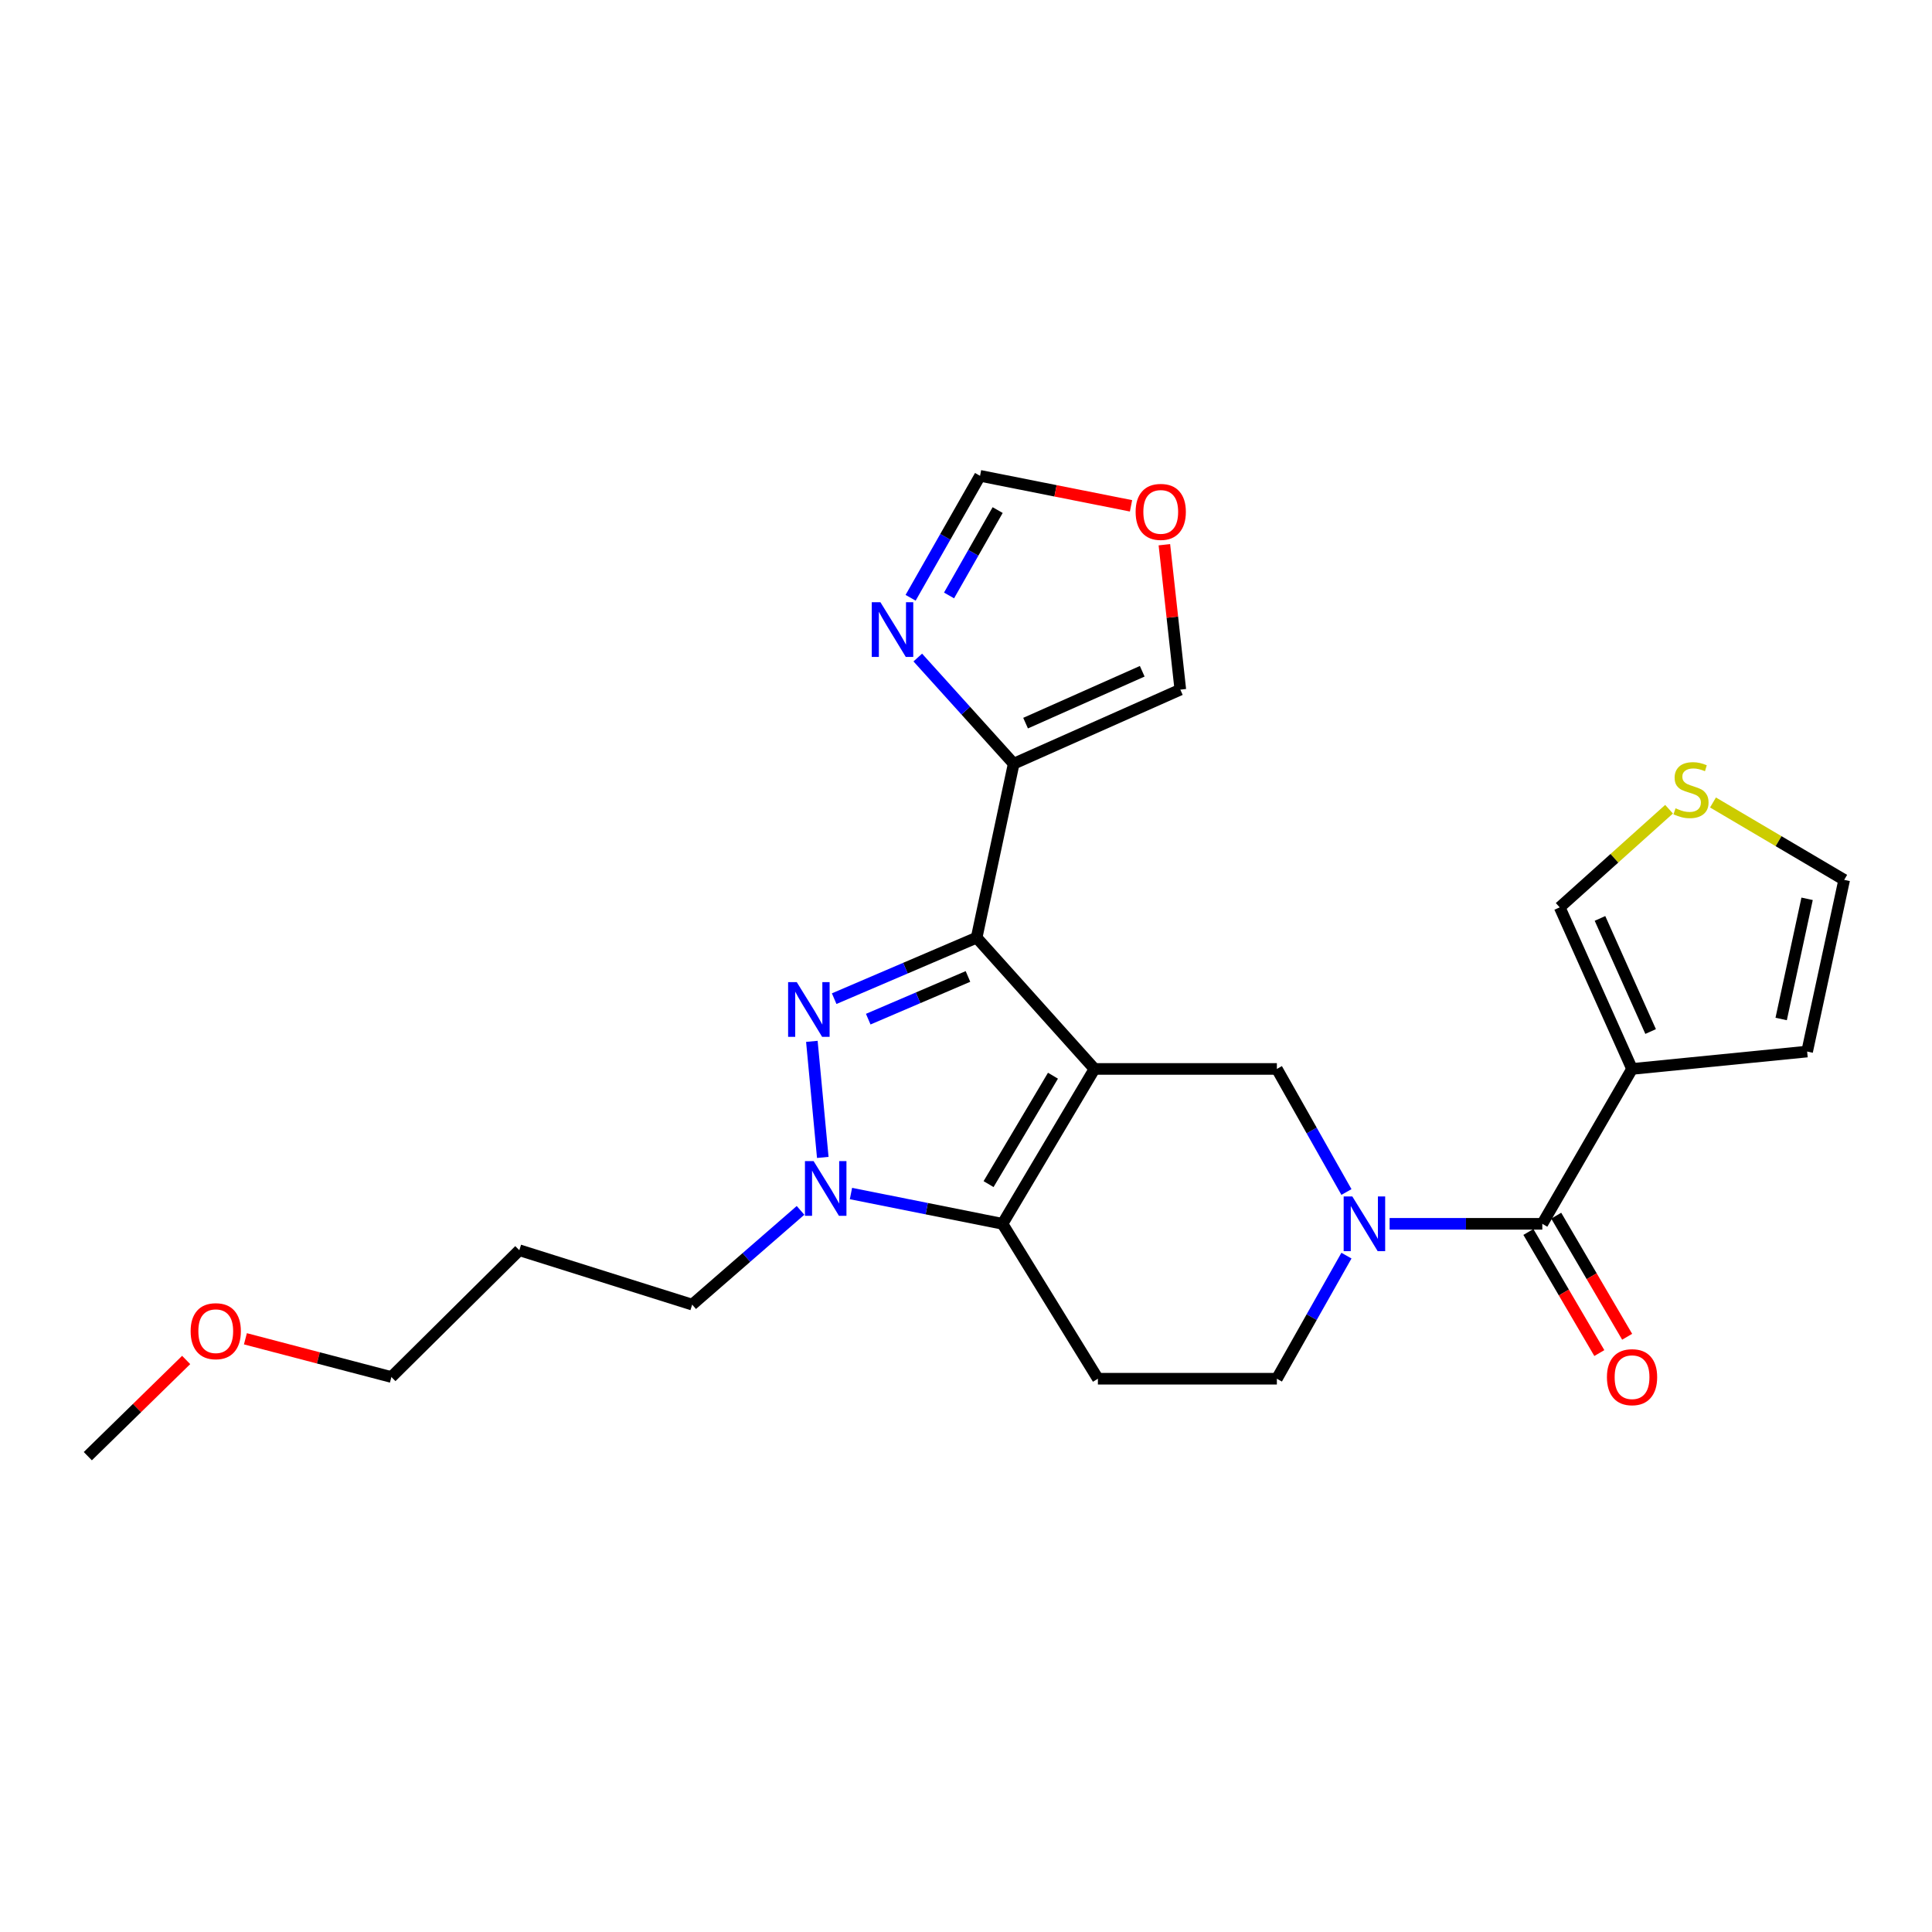 <?xml version='1.0' encoding='iso-8859-1'?>
<svg version='1.1' baseProfile='full'
              xmlns='http://www.w3.org/2000/svg'
                      xmlns:rdkit='http://www.rdkit.org/xml'
                      xmlns:xlink='http://www.w3.org/1999/xlink'
                  xml:space='preserve'
width='1000px' height='1000px' viewBox='0 0 1000 1000'>
<!-- END OF HEADER -->
<rect style='opacity:1.0;fill:#FFFFFF;stroke:none' width='1000' height='1000' x='0' y='0'> </rect>
<path class='bond-0' d='M 566.506,553.283 L 505.508,485.33' style='fill:none;fill-rule:evenodd;stroke:#000000;stroke-width:6px;stroke-linecap:butt;stroke-linejoin:miter;stroke-opacity:1' />
<path class='bond-2' d='M 566.506,553.283 L 518.889,633.448' style='fill:none;fill-rule:evenodd;stroke:#000000;stroke-width:6px;stroke-linecap:butt;stroke-linejoin:miter;stroke-opacity:1' />
<path class='bond-2' d='M 545.013,556.784 L 511.681,612.899' style='fill:none;fill-rule:evenodd;stroke:#000000;stroke-width:6px;stroke-linecap:butt;stroke-linejoin:miter;stroke-opacity:1' />
<path class='bond-6' d='M 566.506,553.283 L 660.906,553.283' style='fill:none;fill-rule:evenodd;stroke:#000000;stroke-width:6px;stroke-linecap:butt;stroke-linejoin:miter;stroke-opacity:1' />
<path class='bond-1' d='M 505.508,485.33 L 468.638,501.117' style='fill:none;fill-rule:evenodd;stroke:#000000;stroke-width:6px;stroke-linecap:butt;stroke-linejoin:miter;stroke-opacity:1' />
<path class='bond-1' d='M 468.638,501.117 L 431.768,516.905' style='fill:none;fill-rule:evenodd;stroke:#0000FF;stroke-width:6px;stroke-linecap:butt;stroke-linejoin:miter;stroke-opacity:1' />
<path class='bond-1' d='M 501.017,505.41 L 475.208,516.461' style='fill:none;fill-rule:evenodd;stroke:#000000;stroke-width:6px;stroke-linecap:butt;stroke-linejoin:miter;stroke-opacity:1' />
<path class='bond-1' d='M 475.208,516.461 L 449.399,527.513' style='fill:none;fill-rule:evenodd;stroke:#0000FF;stroke-width:6px;stroke-linecap:butt;stroke-linejoin:miter;stroke-opacity:1' />
<path class='bond-7' d='M 505.508,485.33 L 524.685,395.298' style='fill:none;fill-rule:evenodd;stroke:#000000;stroke-width:6px;stroke-linecap:butt;stroke-linejoin:miter;stroke-opacity:1' />
<path class='bond-25' d='M 420.217,539.001 L 425.871,599.08' style='fill:none;fill-rule:evenodd;stroke:#0000FF;stroke-width:6px;stroke-linecap:butt;stroke-linejoin:miter;stroke-opacity:1' />
<path class='bond-3' d='M 518.889,633.448 L 479.672,625.607' style='fill:none;fill-rule:evenodd;stroke:#000000;stroke-width:6px;stroke-linecap:butt;stroke-linejoin:miter;stroke-opacity:1' />
<path class='bond-3' d='M 479.672,625.607 L 440.456,617.766' style='fill:none;fill-rule:evenodd;stroke:#0000FF;stroke-width:6px;stroke-linecap:butt;stroke-linejoin:miter;stroke-opacity:1' />
<path class='bond-10' d='M 518.889,633.448 L 568.268,713.623' style='fill:none;fill-rule:evenodd;stroke:#000000;stroke-width:6px;stroke-linecap:butt;stroke-linejoin:miter;stroke-opacity:1' />
<path class='bond-20' d='M 414.353,626.487 L 386.312,650.878' style='fill:none;fill-rule:evenodd;stroke:#0000FF;stroke-width:6px;stroke-linecap:butt;stroke-linejoin:miter;stroke-opacity:1' />
<path class='bond-20' d='M 386.312,650.878 L 358.271,675.27' style='fill:none;fill-rule:evenodd;stroke:#000000;stroke-width:6px;stroke-linecap:butt;stroke-linejoin:miter;stroke-opacity:1' />
<path class='bond-4' d='M 696.917,616.986 L 678.911,585.134' style='fill:none;fill-rule:evenodd;stroke:#0000FF;stroke-width:6px;stroke-linecap:butt;stroke-linejoin:miter;stroke-opacity:1' />
<path class='bond-4' d='M 678.911,585.134 L 660.906,553.283' style='fill:none;fill-rule:evenodd;stroke:#000000;stroke-width:6px;stroke-linecap:butt;stroke-linejoin:miter;stroke-opacity:1' />
<path class='bond-5' d='M 719.265,633.448 L 758.78,633.448' style='fill:none;fill-rule:evenodd;stroke:#0000FF;stroke-width:6px;stroke-linecap:butt;stroke-linejoin:miter;stroke-opacity:1' />
<path class='bond-5' d='M 758.78,633.448 L 798.295,633.448' style='fill:none;fill-rule:evenodd;stroke:#000000;stroke-width:6px;stroke-linecap:butt;stroke-linejoin:miter;stroke-opacity:1' />
<path class='bond-11' d='M 696.918,649.911 L 678.912,681.767' style='fill:none;fill-rule:evenodd;stroke:#0000FF;stroke-width:6px;stroke-linecap:butt;stroke-linejoin:miter;stroke-opacity:1' />
<path class='bond-11' d='M 678.912,681.767 L 660.906,713.623' style='fill:none;fill-rule:evenodd;stroke:#000000;stroke-width:6px;stroke-linecap:butt;stroke-linejoin:miter;stroke-opacity:1' />
<path class='bond-8' d='M 798.295,633.448 L 844.743,553.283' style='fill:none;fill-rule:evenodd;stroke:#000000;stroke-width:6px;stroke-linecap:butt;stroke-linejoin:miter;stroke-opacity:1' />
<path class='bond-18' d='M 791.094,637.667 L 809.451,669.005' style='fill:none;fill-rule:evenodd;stroke:#000000;stroke-width:6px;stroke-linecap:butt;stroke-linejoin:miter;stroke-opacity:1' />
<path class='bond-18' d='M 809.451,669.005 L 827.808,700.343' style='fill:none;fill-rule:evenodd;stroke:#FF0000;stroke-width:6px;stroke-linecap:butt;stroke-linejoin:miter;stroke-opacity:1' />
<path class='bond-18' d='M 805.496,629.23 L 823.853,660.568' style='fill:none;fill-rule:evenodd;stroke:#000000;stroke-width:6px;stroke-linecap:butt;stroke-linejoin:miter;stroke-opacity:1' />
<path class='bond-18' d='M 823.853,660.568 L 842.211,691.906' style='fill:none;fill-rule:evenodd;stroke:#FF0000;stroke-width:6px;stroke-linecap:butt;stroke-linejoin:miter;stroke-opacity:1' />
<path class='bond-9' d='M 524.685,395.298 L 499.863,367.82' style='fill:none;fill-rule:evenodd;stroke:#000000;stroke-width:6px;stroke-linecap:butt;stroke-linejoin:miter;stroke-opacity:1' />
<path class='bond-9' d='M 499.863,367.82 L 475.041,340.341' style='fill:none;fill-rule:evenodd;stroke:#0000FF;stroke-width:6px;stroke-linecap:butt;stroke-linejoin:miter;stroke-opacity:1' />
<path class='bond-16' d='M 524.685,395.298 L 610.933,356.945' style='fill:none;fill-rule:evenodd;stroke:#000000;stroke-width:6px;stroke-linecap:butt;stroke-linejoin:miter;stroke-opacity:1' />
<path class='bond-16' d='M 530.84,374.294 L 591.214,347.446' style='fill:none;fill-rule:evenodd;stroke:#000000;stroke-width:6px;stroke-linecap:butt;stroke-linejoin:miter;stroke-opacity:1' />
<path class='bond-14' d='M 844.743,553.283 L 807.299,469.649' style='fill:none;fill-rule:evenodd;stroke:#000000;stroke-width:6px;stroke-linecap:butt;stroke-linejoin:miter;stroke-opacity:1' />
<path class='bond-14' d='M 854.361,533.917 L 828.15,475.374' style='fill:none;fill-rule:evenodd;stroke:#000000;stroke-width:6px;stroke-linecap:butt;stroke-linejoin:miter;stroke-opacity:1' />
<path class='bond-15' d='M 844.743,553.283 L 935.369,544.279' style='fill:none;fill-rule:evenodd;stroke:#000000;stroke-width:6px;stroke-linecap:butt;stroke-linejoin:miter;stroke-opacity:1' />
<path class='bond-13' d='M 471.328,309.413 L 489.299,277.851' style='fill:none;fill-rule:evenodd;stroke:#0000FF;stroke-width:6px;stroke-linecap:butt;stroke-linejoin:miter;stroke-opacity:1' />
<path class='bond-13' d='M 489.299,277.851 L 507.27,246.29' style='fill:none;fill-rule:evenodd;stroke:#000000;stroke-width:6px;stroke-linecap:butt;stroke-linejoin:miter;stroke-opacity:1' />
<path class='bond-13' d='M 491.224,308.203 L 503.804,286.11' style='fill:none;fill-rule:evenodd;stroke:#0000FF;stroke-width:6px;stroke-linecap:butt;stroke-linejoin:miter;stroke-opacity:1' />
<path class='bond-13' d='M 503.804,286.11 L 516.384,264.017' style='fill:none;fill-rule:evenodd;stroke:#000000;stroke-width:6px;stroke-linecap:butt;stroke-linejoin:miter;stroke-opacity:1' />
<path class='bond-26' d='M 568.268,713.623 L 660.906,713.623' style='fill:none;fill-rule:evenodd;stroke:#000000;stroke-width:6px;stroke-linecap:butt;stroke-linejoin:miter;stroke-opacity:1' />
<path class='bond-12' d='M 863.898,418.85 L 835.598,444.25' style='fill:none;fill-rule:evenodd;stroke:#CCCC00;stroke-width:6px;stroke-linecap:butt;stroke-linejoin:miter;stroke-opacity:1' />
<path class='bond-12' d='M 835.598,444.25 L 807.299,469.649' style='fill:none;fill-rule:evenodd;stroke:#000000;stroke-width:6px;stroke-linecap:butt;stroke-linejoin:miter;stroke-opacity:1' />
<path class='bond-28' d='M 886.642,415.364 L 920.594,435.39' style='fill:none;fill-rule:evenodd;stroke:#CCCC00;stroke-width:6px;stroke-linecap:butt;stroke-linejoin:miter;stroke-opacity:1' />
<path class='bond-28' d='M 920.594,435.39 L 954.545,455.415' style='fill:none;fill-rule:evenodd;stroke:#000000;stroke-width:6px;stroke-linecap:butt;stroke-linejoin:miter;stroke-opacity:1' />
<path class='bond-27' d='M 507.27,246.29 L 546.342,254.053' style='fill:none;fill-rule:evenodd;stroke:#000000;stroke-width:6px;stroke-linecap:butt;stroke-linejoin:miter;stroke-opacity:1' />
<path class='bond-27' d='M 546.342,254.053 L 585.414,261.816' style='fill:none;fill-rule:evenodd;stroke:#FF0000;stroke-width:6px;stroke-linecap:butt;stroke-linejoin:miter;stroke-opacity:1' />
<path class='bond-19' d='M 935.369,544.279 L 954.545,455.415' style='fill:none;fill-rule:evenodd;stroke:#000000;stroke-width:6px;stroke-linecap:butt;stroke-linejoin:miter;stroke-opacity:1' />
<path class='bond-19' d='M 921.929,527.428 L 935.353,465.224' style='fill:none;fill-rule:evenodd;stroke:#000000;stroke-width:6px;stroke-linecap:butt;stroke-linejoin:miter;stroke-opacity:1' />
<path class='bond-17' d='M 610.933,356.945 L 606.805,319.447' style='fill:none;fill-rule:evenodd;stroke:#000000;stroke-width:6px;stroke-linecap:butt;stroke-linejoin:miter;stroke-opacity:1' />
<path class='bond-17' d='M 606.805,319.447 L 602.678,281.949' style='fill:none;fill-rule:evenodd;stroke:#FF0000;stroke-width:6px;stroke-linecap:butt;stroke-linejoin:miter;stroke-opacity:1' />
<path class='bond-21' d='M 358.271,675.27 L 268.805,647.117' style='fill:none;fill-rule:evenodd;stroke:#000000;stroke-width:6px;stroke-linecap:butt;stroke-linejoin:miter;stroke-opacity:1' />
<path class='bond-23' d='M 268.805,647.117 L 202.586,712.742' style='fill:none;fill-rule:evenodd;stroke:#000000;stroke-width:6px;stroke-linecap:butt;stroke-linejoin:miter;stroke-opacity:1' />
<path class='bond-22' d='M 127.023,692.957 L 164.804,702.849' style='fill:none;fill-rule:evenodd;stroke:#FF0000;stroke-width:6px;stroke-linecap:butt;stroke-linejoin:miter;stroke-opacity:1' />
<path class='bond-22' d='M 164.804,702.849 L 202.586,712.742' style='fill:none;fill-rule:evenodd;stroke:#000000;stroke-width:6px;stroke-linecap:butt;stroke-linejoin:miter;stroke-opacity:1' />
<path class='bond-24' d='M 96.358,703.919 L 70.906,728.815' style='fill:none;fill-rule:evenodd;stroke:#FF0000;stroke-width:6px;stroke-linecap:butt;stroke-linejoin:miter;stroke-opacity:1' />
<path class='bond-24' d='M 70.906,728.815 L 45.455,753.71' style='fill:none;fill-rule:evenodd;stroke:#000000;stroke-width:6px;stroke-linecap:butt;stroke-linejoin:miter;stroke-opacity:1' />
<path  class='atom-2' d='M 412.406 508.355
L 421.686 523.355
Q 422.606 524.835, 424.086 527.515
Q 425.566 530.195, 425.646 530.355
L 425.646 508.355
L 429.406 508.355
L 429.406 536.675
L 425.526 536.675
L 415.566 520.275
Q 414.406 518.355, 413.166 516.155
Q 411.966 513.955, 411.606 513.275
L 411.606 536.675
L 407.926 536.675
L 407.926 508.355
L 412.406 508.355
' fill='#0000FF'/>
<path  class='atom-4' d='M 421.123 600.993
L 430.403 615.993
Q 431.323 617.473, 432.803 620.153
Q 434.283 622.833, 434.363 622.993
L 434.363 600.993
L 438.123 600.993
L 438.123 629.313
L 434.243 629.313
L 424.283 612.913
Q 423.123 610.993, 421.883 608.793
Q 420.683 606.593, 420.323 605.913
L 420.323 629.313
L 416.643 629.313
L 416.643 600.993
L 421.123 600.993
' fill='#0000FF'/>
<path  class='atom-5' d='M 699.963 619.288
L 709.243 634.288
Q 710.163 635.768, 711.643 638.448
Q 713.123 641.128, 713.203 641.288
L 713.203 619.288
L 716.963 619.288
L 716.963 647.608
L 713.083 647.608
L 703.123 631.208
Q 701.963 629.288, 700.723 627.088
Q 699.523 624.888, 699.163 624.208
L 699.163 647.608
L 695.483 647.608
L 695.483 619.288
L 699.963 619.288
' fill='#0000FF'/>
<path  class='atom-10' d='M 455.702 311.702
L 464.982 326.702
Q 465.902 328.182, 467.382 330.862
Q 468.862 333.542, 468.942 333.702
L 468.942 311.702
L 472.702 311.702
L 472.702 340.022
L 468.822 340.022
L 458.862 323.622
Q 457.702 321.702, 456.462 319.502
Q 455.262 317.302, 454.902 316.622
L 454.902 340.022
L 451.222 340.022
L 451.222 311.702
L 455.702 311.702
' fill='#0000FF'/>
<path  class='atom-13' d='M 867.261 418.371
Q 867.581 418.491, 868.901 419.051
Q 870.221 419.611, 871.661 419.971
Q 873.141 420.291, 874.581 420.291
Q 877.261 420.291, 878.821 419.011
Q 880.381 417.691, 880.381 415.411
Q 880.381 413.851, 879.581 412.891
Q 878.821 411.931, 877.621 411.411
Q 876.421 410.891, 874.421 410.291
Q 871.901 409.531, 870.381 408.811
Q 868.901 408.091, 867.821 406.571
Q 866.781 405.051, 866.781 402.491
Q 866.781 398.931, 869.181 396.731
Q 871.621 394.531, 876.421 394.531
Q 879.701 394.531, 883.421 396.091
L 882.501 399.171
Q 879.101 397.771, 876.541 397.771
Q 873.781 397.771, 872.261 398.931
Q 870.741 400.051, 870.781 402.011
Q 870.781 403.531, 871.541 404.451
Q 872.341 405.371, 873.461 405.891
Q 874.621 406.411, 876.541 407.011
Q 879.101 407.811, 880.621 408.611
Q 882.141 409.411, 883.221 411.051
Q 884.341 412.651, 884.341 415.411
Q 884.341 419.331, 881.701 421.451
Q 879.101 423.531, 874.741 423.531
Q 872.221 423.531, 870.301 422.971
Q 868.421 422.451, 866.181 421.531
L 867.261 418.371
' fill='#CCCC00'/>
<path  class='atom-18' d='M 587.798 264.953
Q 587.798 258.153, 591.158 254.353
Q 594.518 250.553, 600.798 250.553
Q 607.078 250.553, 610.438 254.353
Q 613.798 258.153, 613.798 264.953
Q 613.798 271.833, 610.398 275.753
Q 606.998 279.633, 600.798 279.633
Q 594.558 279.633, 591.158 275.753
Q 587.798 271.873, 587.798 264.953
M 600.798 276.433
Q 605.118 276.433, 607.438 273.553
Q 609.798 270.633, 609.798 264.953
Q 609.798 259.393, 607.438 256.593
Q 605.118 253.753, 600.798 253.753
Q 596.478 253.753, 594.118 256.553
Q 591.798 259.353, 591.798 264.953
Q 591.798 270.673, 594.118 273.553
Q 596.478 276.433, 600.798 276.433
' fill='#FF0000'/>
<path  class='atom-19' d='M 831.743 712.822
Q 831.743 706.022, 835.103 702.222
Q 838.463 698.422, 844.743 698.422
Q 851.023 698.422, 854.383 702.222
Q 857.743 706.022, 857.743 712.822
Q 857.743 719.702, 854.343 723.622
Q 850.943 727.502, 844.743 727.502
Q 838.503 727.502, 835.103 723.622
Q 831.743 719.742, 831.743 712.822
M 844.743 724.302
Q 849.063 724.302, 851.383 721.422
Q 853.743 718.502, 853.743 712.822
Q 853.743 707.262, 851.383 704.462
Q 849.063 701.622, 844.743 701.622
Q 840.423 701.622, 838.063 704.422
Q 835.743 707.222, 835.743 712.822
Q 835.743 718.542, 838.063 721.422
Q 840.423 724.302, 844.743 724.302
' fill='#FF0000'/>
<path  class='atom-23' d='M 98.673 689.018
Q 98.673 682.218, 102.033 678.418
Q 105.393 674.618, 111.673 674.618
Q 117.953 674.618, 121.313 678.418
Q 124.673 682.218, 124.673 689.018
Q 124.673 695.898, 121.273 699.818
Q 117.873 703.698, 111.673 703.698
Q 105.433 703.698, 102.033 699.818
Q 98.673 695.938, 98.673 689.018
M 111.673 700.498
Q 115.993 700.498, 118.313 697.618
Q 120.673 694.698, 120.673 689.018
Q 120.673 683.458, 118.313 680.658
Q 115.993 677.818, 111.673 677.818
Q 107.353 677.818, 104.993 680.618
Q 102.673 683.418, 102.673 689.018
Q 102.673 694.738, 104.993 697.618
Q 107.353 700.498, 111.673 700.498
' fill='#FF0000'/>
</svg>
